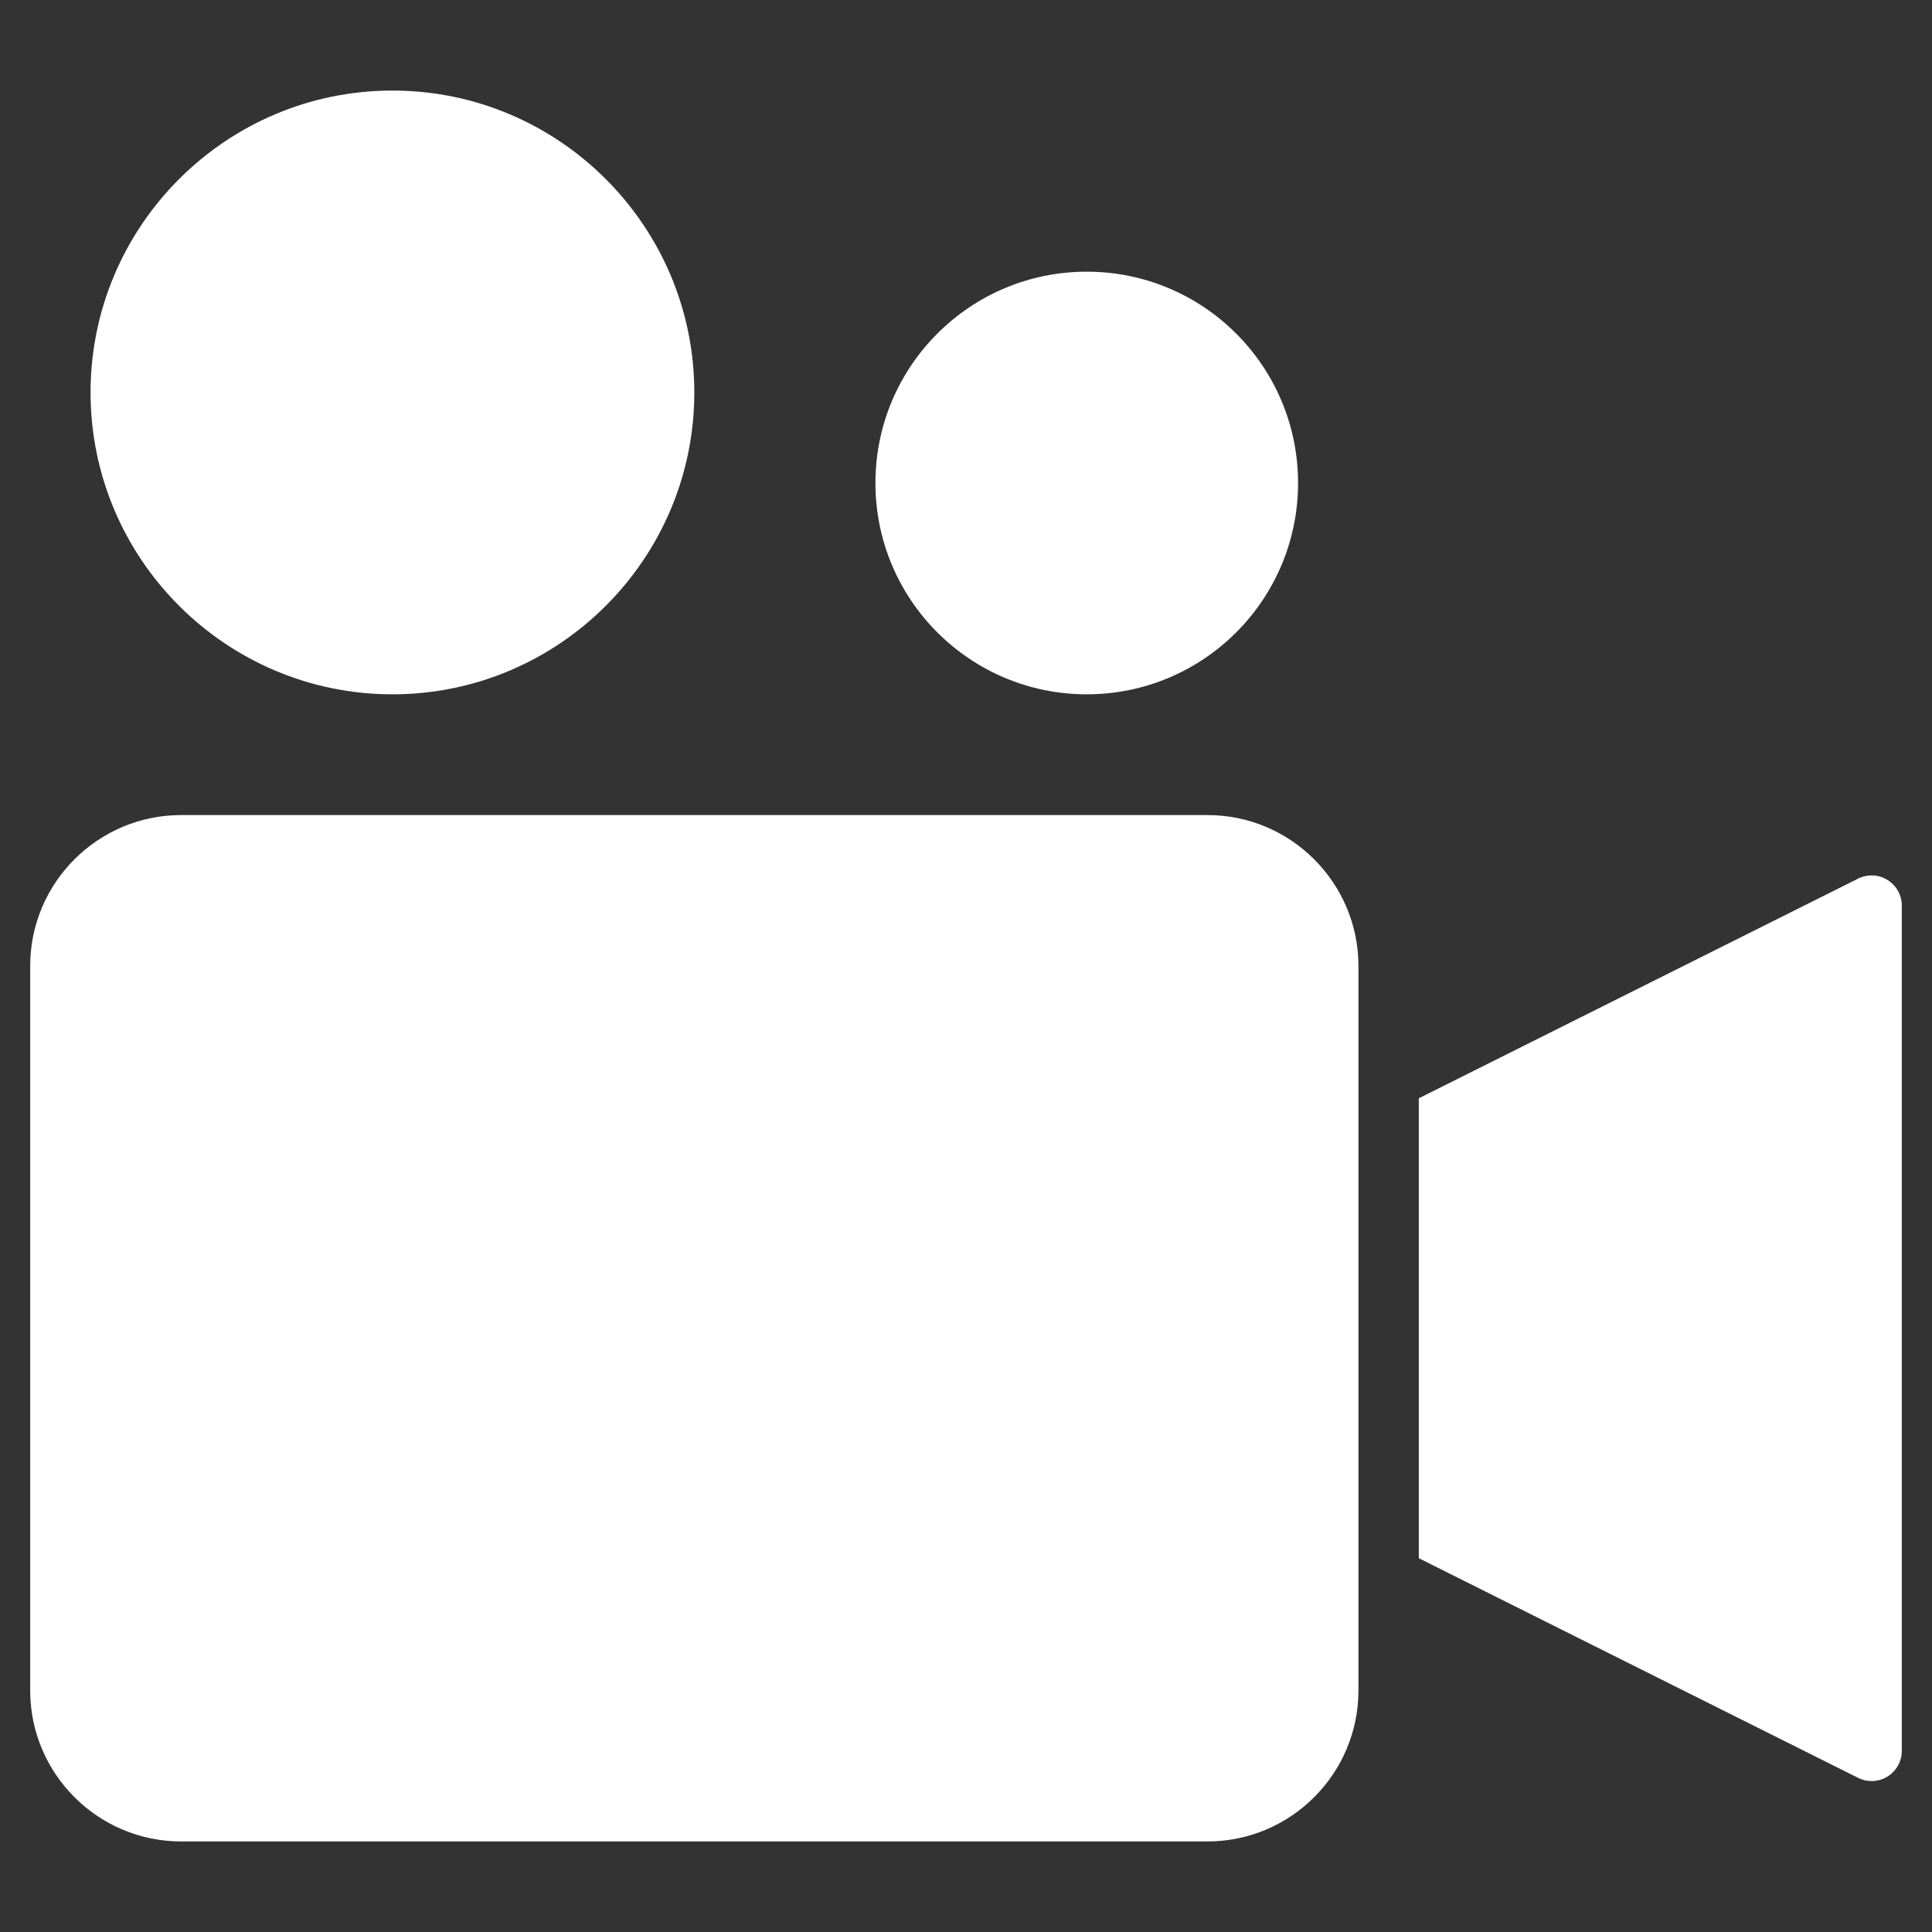 <svg version="1.1" xmlns="http://www.w3.org/2000/svg" xmlns:xlink="http://www.w3.org/1999/xlink" x="0px" y="0px" viewBox="0 0 64 64" xml:space="preserve" width="100" height="100"><rect x="0" y="0" width="64" height="64" fill="#333333" stroke="none"/><title>video 66</title><g class="nc-icon-wrapper" fill="#ffffff"><path fill="#ffffff" d="M40,27H6c-2.757,0-5,2.243-5,5v24c0,2.757,2.243,5,5,5h34c2.757,0,5-2.243,5-5V32C45,29.243,42.757,27,40,27 z"/> <path data-color="color-2" d="M13,23c5.514,0,10-4.486,10-10S18.514,3,13,3S3,7.486,3,13S7.486,23,13,23z"/> <circle data-color="color-2" cx="36" cy="16" r="7"/> <path fill="#ffffff" d="M62.525,29.149c-0.295-0.184-0.663-0.198-0.973-0.044L47,36.382v15.236l14.553,7.276 C61.694,58.965,61.847,59,62,59c0.183,0,0.365-0.05,0.525-0.149C62.82,58.668,63,58.347,63,58V30 C63,29.653,62.82,29.332,62.525,29.149z"/></g></svg>